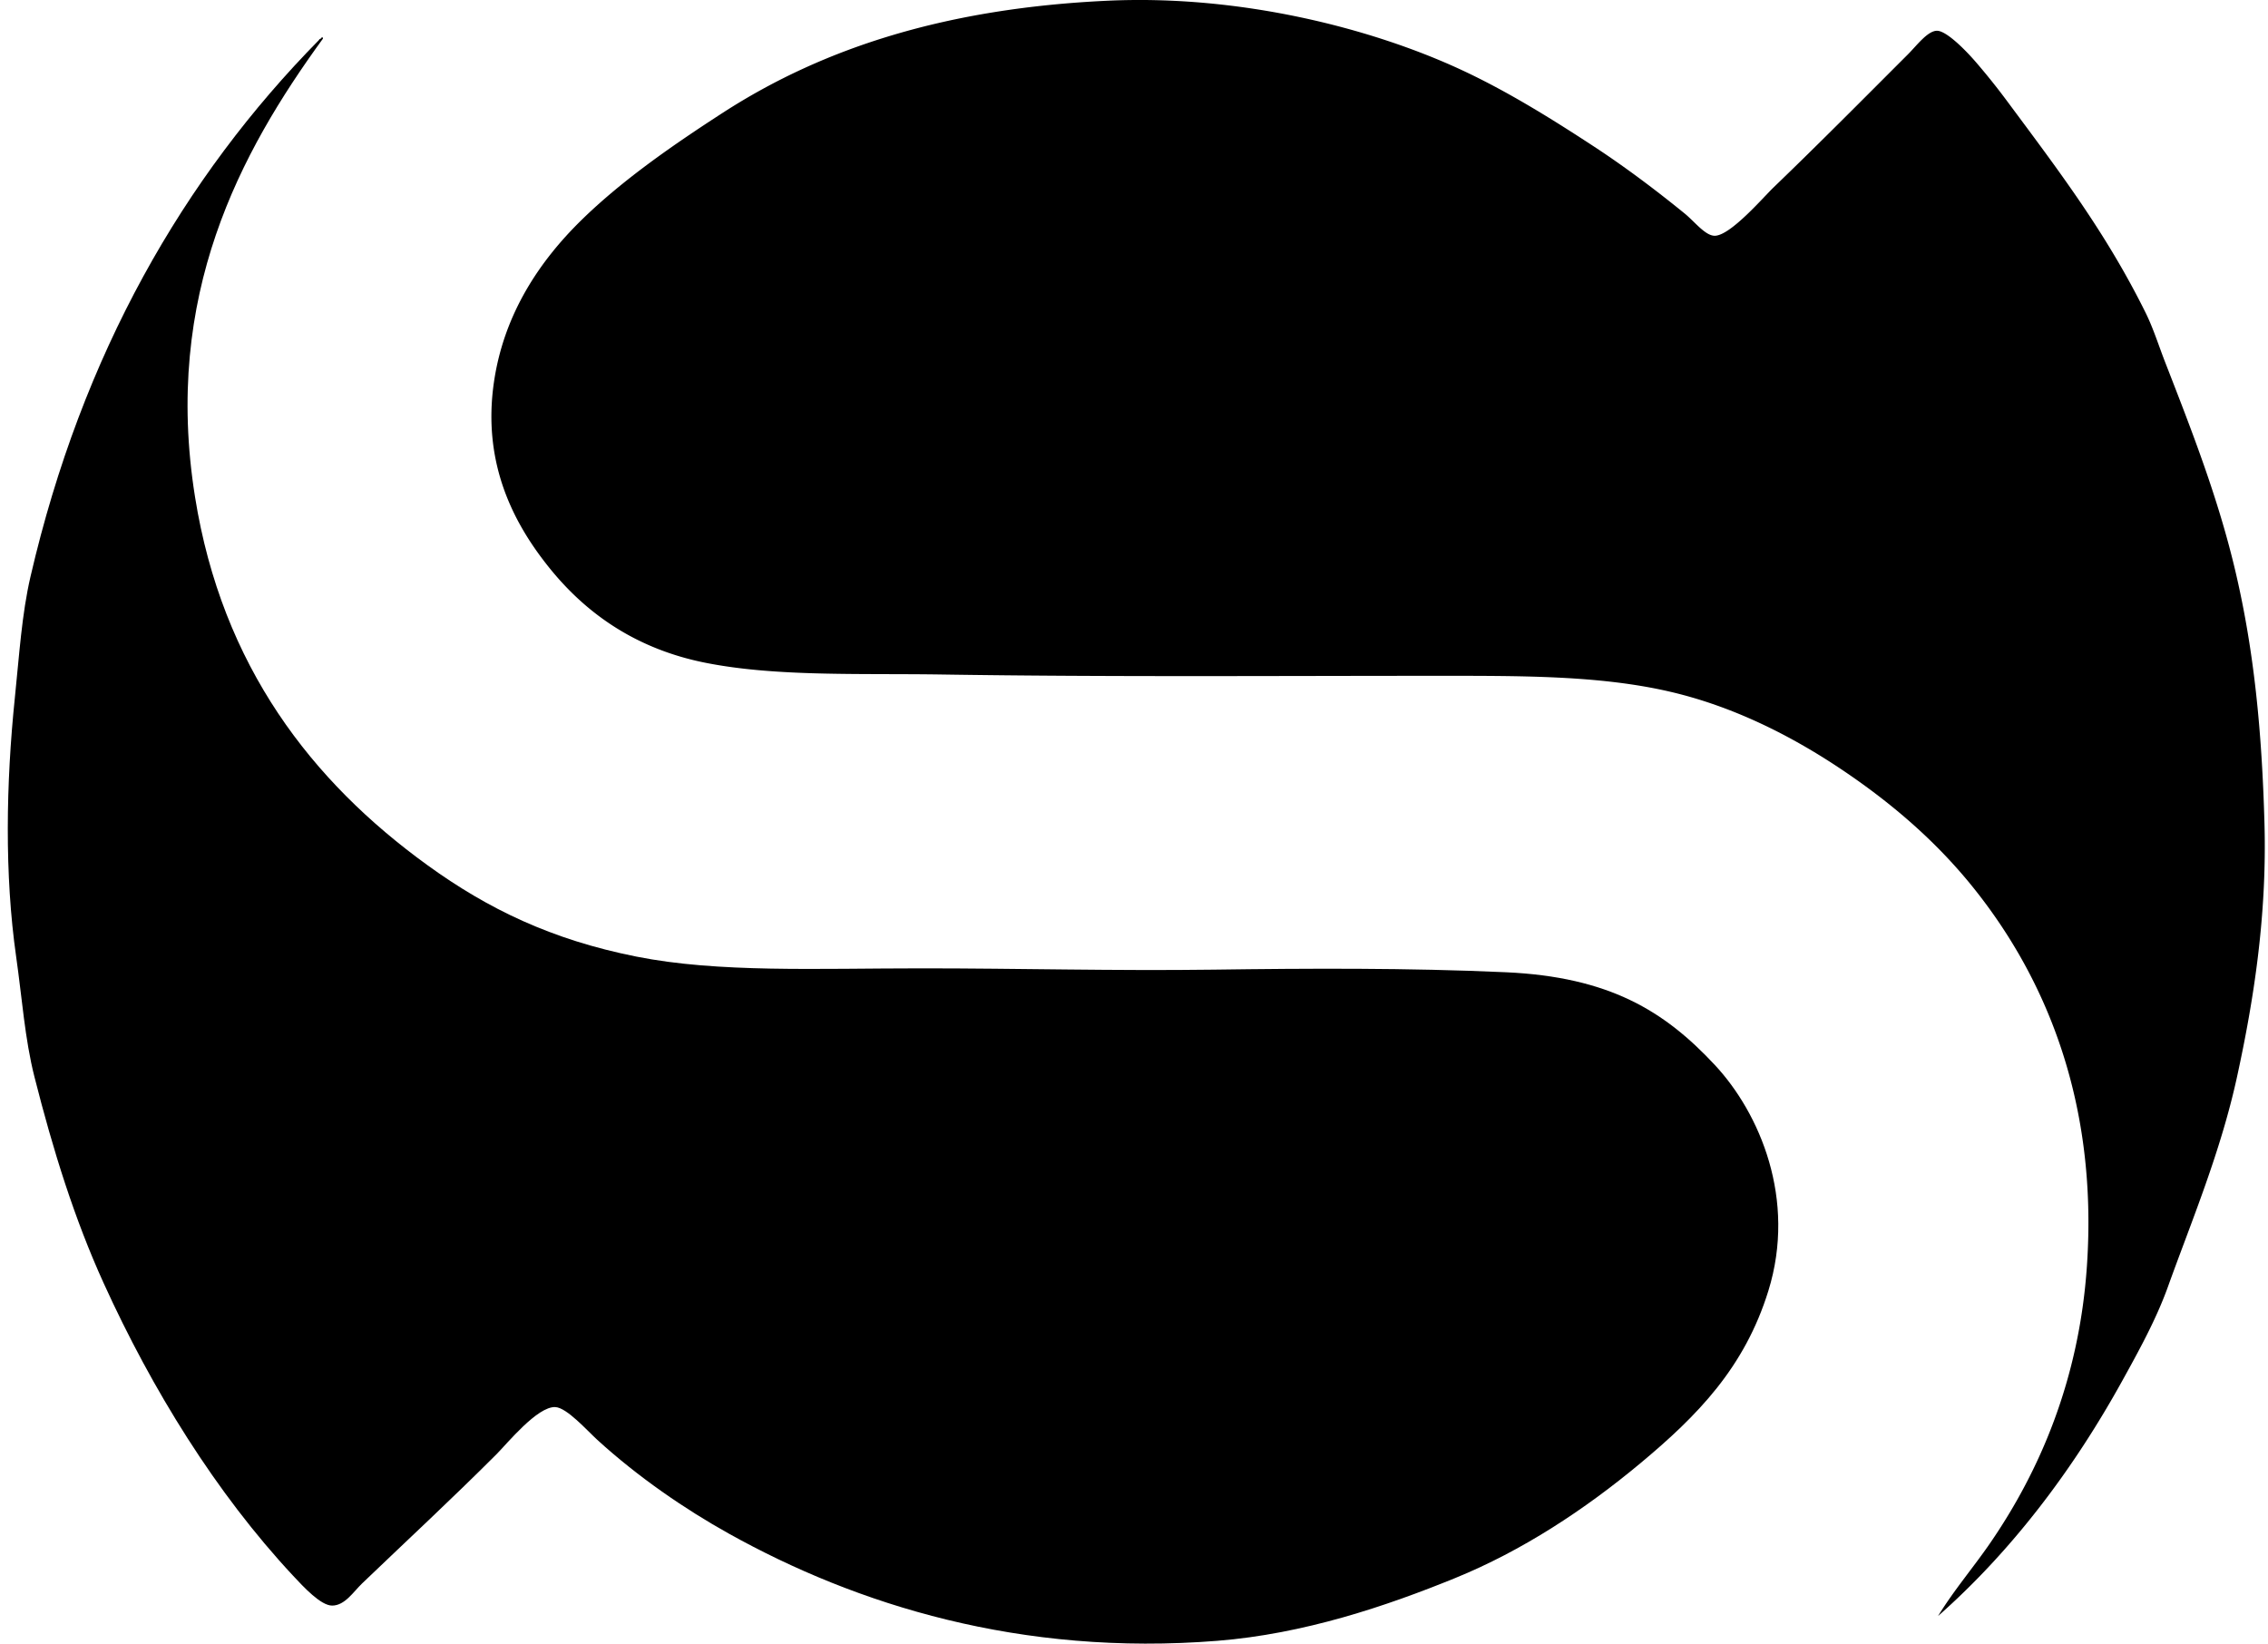 <svg xmlns="http://www.w3.org/2000/svg" width="276" height="200" fill="none" viewBox="0 0 276 200">
  <path fill="#000" fill-rule="evenodd" d="M235.85 196.638c1.959-3.187 4.321-5.934 6.355-8.899 5.968-8.689 10.811-19.785 11.758-33.686 1.356-19.894-4.981-35.108-13.983-46.237-4.48-5.537-9.883-10.19-16.047-14.301-6.046-4.031-13.095-7.6-20.816-9.374-8.583-1.975-18.194-1.906-28.443-1.906-20.278 0-39.901.147-60.063-.16-10.03-.152-20.173.282-28.759-1.427-8.243-1.64-14.335-5.803-18.91-11.442-4.346-5.359-8.295-12.708-6.83-22.722 1.228-8.393 5.655-14.817 10.645-19.704 5.059-4.952 11.355-9.27 17.16-13.03C100.413 5.662 115.468.988 134.79.088c16.07-.747 32.03 3.297 43.06 8.42 5.446 2.532 10.745 5.794 16.207 9.375 3.571 2.343 7.327 5.143 10.964 8.105 1.196.975 2.509 2.709 3.655 2.7 1.906-.013 5.912-4.688 7.149-5.878 5.584-5.377 10.665-10.505 16.367-16.207 1.062-1.062 2.359-2.822 3.496-2.86 1.181-.04 3.631 2.494 4.765 3.816a82.805 82.805 0 0 1 3.812 4.765c6.274 8.452 12.002 15.954 16.845 25.74.95 1.925 1.553 3.903 2.384 6.037 3.237 8.317 6.48 16.576 8.58 25.584 2.212 9.483 3.181 19.15 3.496 30.508.313 11.223-1.309 21.534-3.337 30.827-2.015 9.227-5.54 17.566-8.421 25.581-1.415 3.937-3.549 7.805-5.561 11.442-5.981 10.814-13.414 20.662-22.4 28.596Z" clip-rule="evenodd"/>
  <path fill="#000" fill-rule="evenodd" d="M39.143 4.537c.135-.029.15.059.16.159-10.061 13.839-19.491 31.23-15.57 55.77 3.29 20.607 14.235 34.645 28.284 44.81 7.361 5.327 15.091 9.064 25.42 11.123 9.996 1.99 21.913 1.431 34.799 1.431 11.674 0 23.491.319 35.433.159 11.489-.156 23.668-.225 35.592.316 12.56.572 19.272 4.687 25.421 11.28 5.468 5.861 9.967 16.354 6.515 27.49-2.897 9.348-8.624 15.182-15.57 20.972-6.815 5.68-14.414 10.664-22.562 13.982-8.431 3.434-18.385 6.787-28.918 7.627-23.981 1.912-43.957-4.415-59.426-13.029-5.353-2.981-11.083-6.903-16.048-11.439-1.25-1.144-3.687-3.897-5.087-3.972-2.178-.118-5.89 4.459-7.149 5.721-5.627 5.625-10.53 10.14-16.366 15.732-1.066 1.022-2.1 2.7-3.656 2.7-1.372 0-3.446-2.237-4.765-3.652-9.342-10.015-17.135-22.6-23.04-35.592-3.547-7.802-6.143-16.114-8.421-25.106-1.166-4.593-1.494-9.496-2.225-14.62-1.425-9.983-1.23-21.075-.16-31.461.544-5.262.844-10.186 1.907-14.776C9.99 43.065 22.33 21.612 38.828 4.858c.037-.175.312-.112.315-.321Z" clip-rule="evenodd"/>
</svg>
